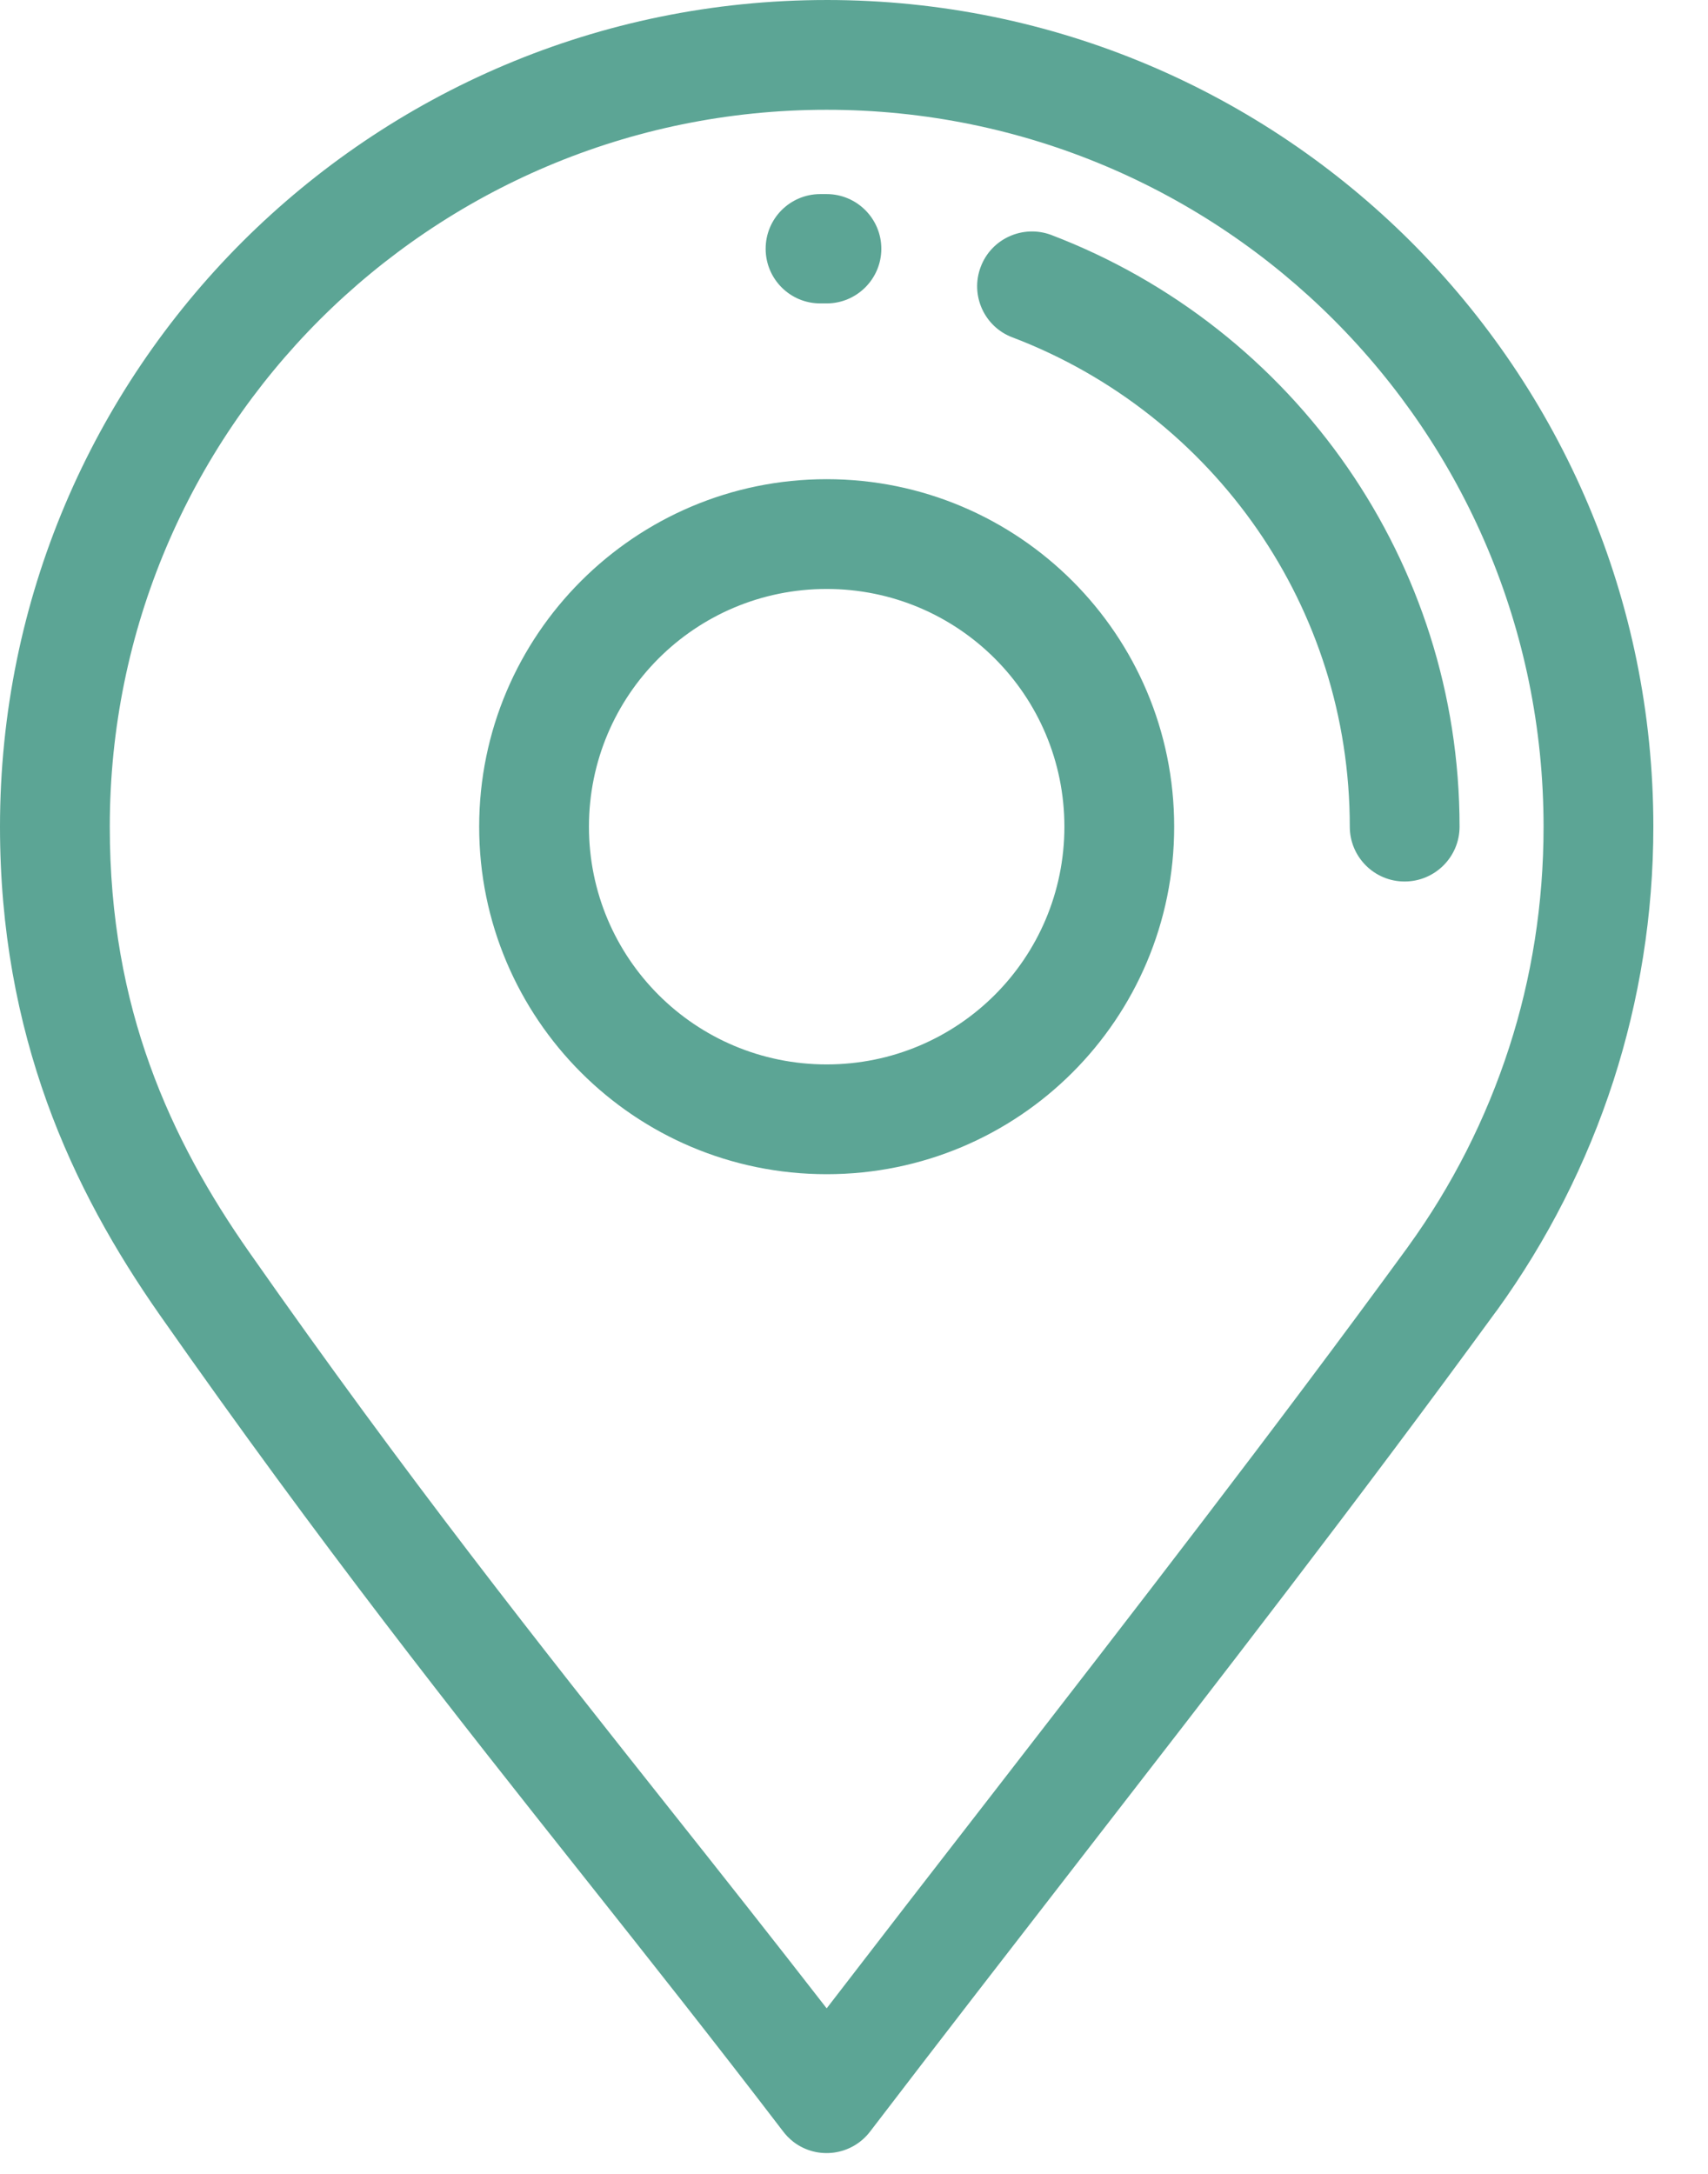 <svg width="11" height="14" viewBox="0 0 11 14" fill="none" xmlns="http://www.w3.org/2000/svg">
<path d="M5.324 0C6.794 0 8.125 0.596 9.089 1.559C10.052 2.523 10.648 3.854 10.648 5.324C10.648 5.892 10.558 6.442 10.391 6.96C10.218 7.494 9.964 7.991 9.642 8.437L9.632 8.45C8.749 9.661 7.851 10.819 6.953 11.978C6.513 12.546 6.072 13.115 5.604 13.727C5.486 13.882 5.265 13.912 5.11 13.794C5.083 13.773 5.059 13.748 5.04 13.722C4.602 13.149 4.182 12.619 3.761 12.088C2.92 11.028 2.079 9.967 1.028 8.467C0.744 8.061 0.488 7.613 0.302 7.097C0.115 6.576 0 5.993 0 5.324C0 3.854 0.596 2.523 1.559 1.559C2.523 0.596 3.854 4.37072e-05 5.324 4.37072e-05V0ZM8.589 2.059C7.754 1.224 6.599 0.707 5.324 0.707C4.049 0.707 2.895 1.224 2.059 2.059C1.224 2.895 0.707 4.049 0.707 5.324C0.707 5.911 0.805 6.415 0.965 6.859C1.126 7.308 1.352 7.703 1.605 8.064C2.628 9.525 3.471 10.587 4.313 11.649C4.645 12.067 4.976 12.486 5.324 12.934C5.67 12.484 6.033 12.015 6.396 11.547C7.302 10.377 8.209 9.207 9.064 8.035L9.071 8.025C9.35 7.639 9.57 7.208 9.72 6.744C9.864 6.299 9.941 5.822 9.941 5.324C9.941 4.049 9.425 2.895 8.589 2.059H8.589ZM5.324 3.086C5.942 3.086 6.502 3.337 6.907 3.742C7.312 4.147 7.562 4.706 7.562 5.324C7.562 5.942 7.312 6.502 6.907 6.907C6.502 7.312 5.942 7.562 5.324 7.562C4.706 7.562 4.147 7.312 3.742 6.907C3.337 6.502 3.086 5.942 3.086 5.324C3.086 4.706 3.337 4.147 3.742 3.742C4.147 3.337 4.706 3.086 5.324 3.086ZM6.407 4.241C6.13 3.964 5.747 3.793 5.324 3.793C4.901 3.793 4.518 3.964 4.241 4.241C3.964 4.518 3.793 4.901 3.793 5.324C3.793 5.747 3.964 6.13 4.241 6.407C4.518 6.684 4.901 6.855 5.324 6.855C5.747 6.855 6.13 6.684 6.407 6.407C6.684 6.13 6.855 5.747 6.855 5.324C6.855 4.901 6.684 4.518 6.407 4.241ZM5.284 1.954C5.09 1.955 4.932 1.798 4.931 1.604C4.93 1.409 5.087 1.251 5.281 1.25L5.324 1.25C5.518 1.25 5.676 1.408 5.676 1.602C5.676 1.796 5.518 1.954 5.324 1.954L5.284 1.954H5.284ZM6.521 2.173C6.339 2.105 6.247 1.901 6.316 1.719C6.384 1.537 6.588 1.445 6.77 1.513C7.549 1.81 8.214 2.338 8.68 3.013C9.134 3.671 9.4 4.467 9.4 5.324C9.4 5.519 9.241 5.677 9.046 5.677C8.851 5.677 8.693 5.519 8.693 5.324C8.693 4.613 8.474 3.955 8.1 3.413C7.715 2.855 7.165 2.418 6.521 2.173Z" fill="#5CA595"/>
</svg>
